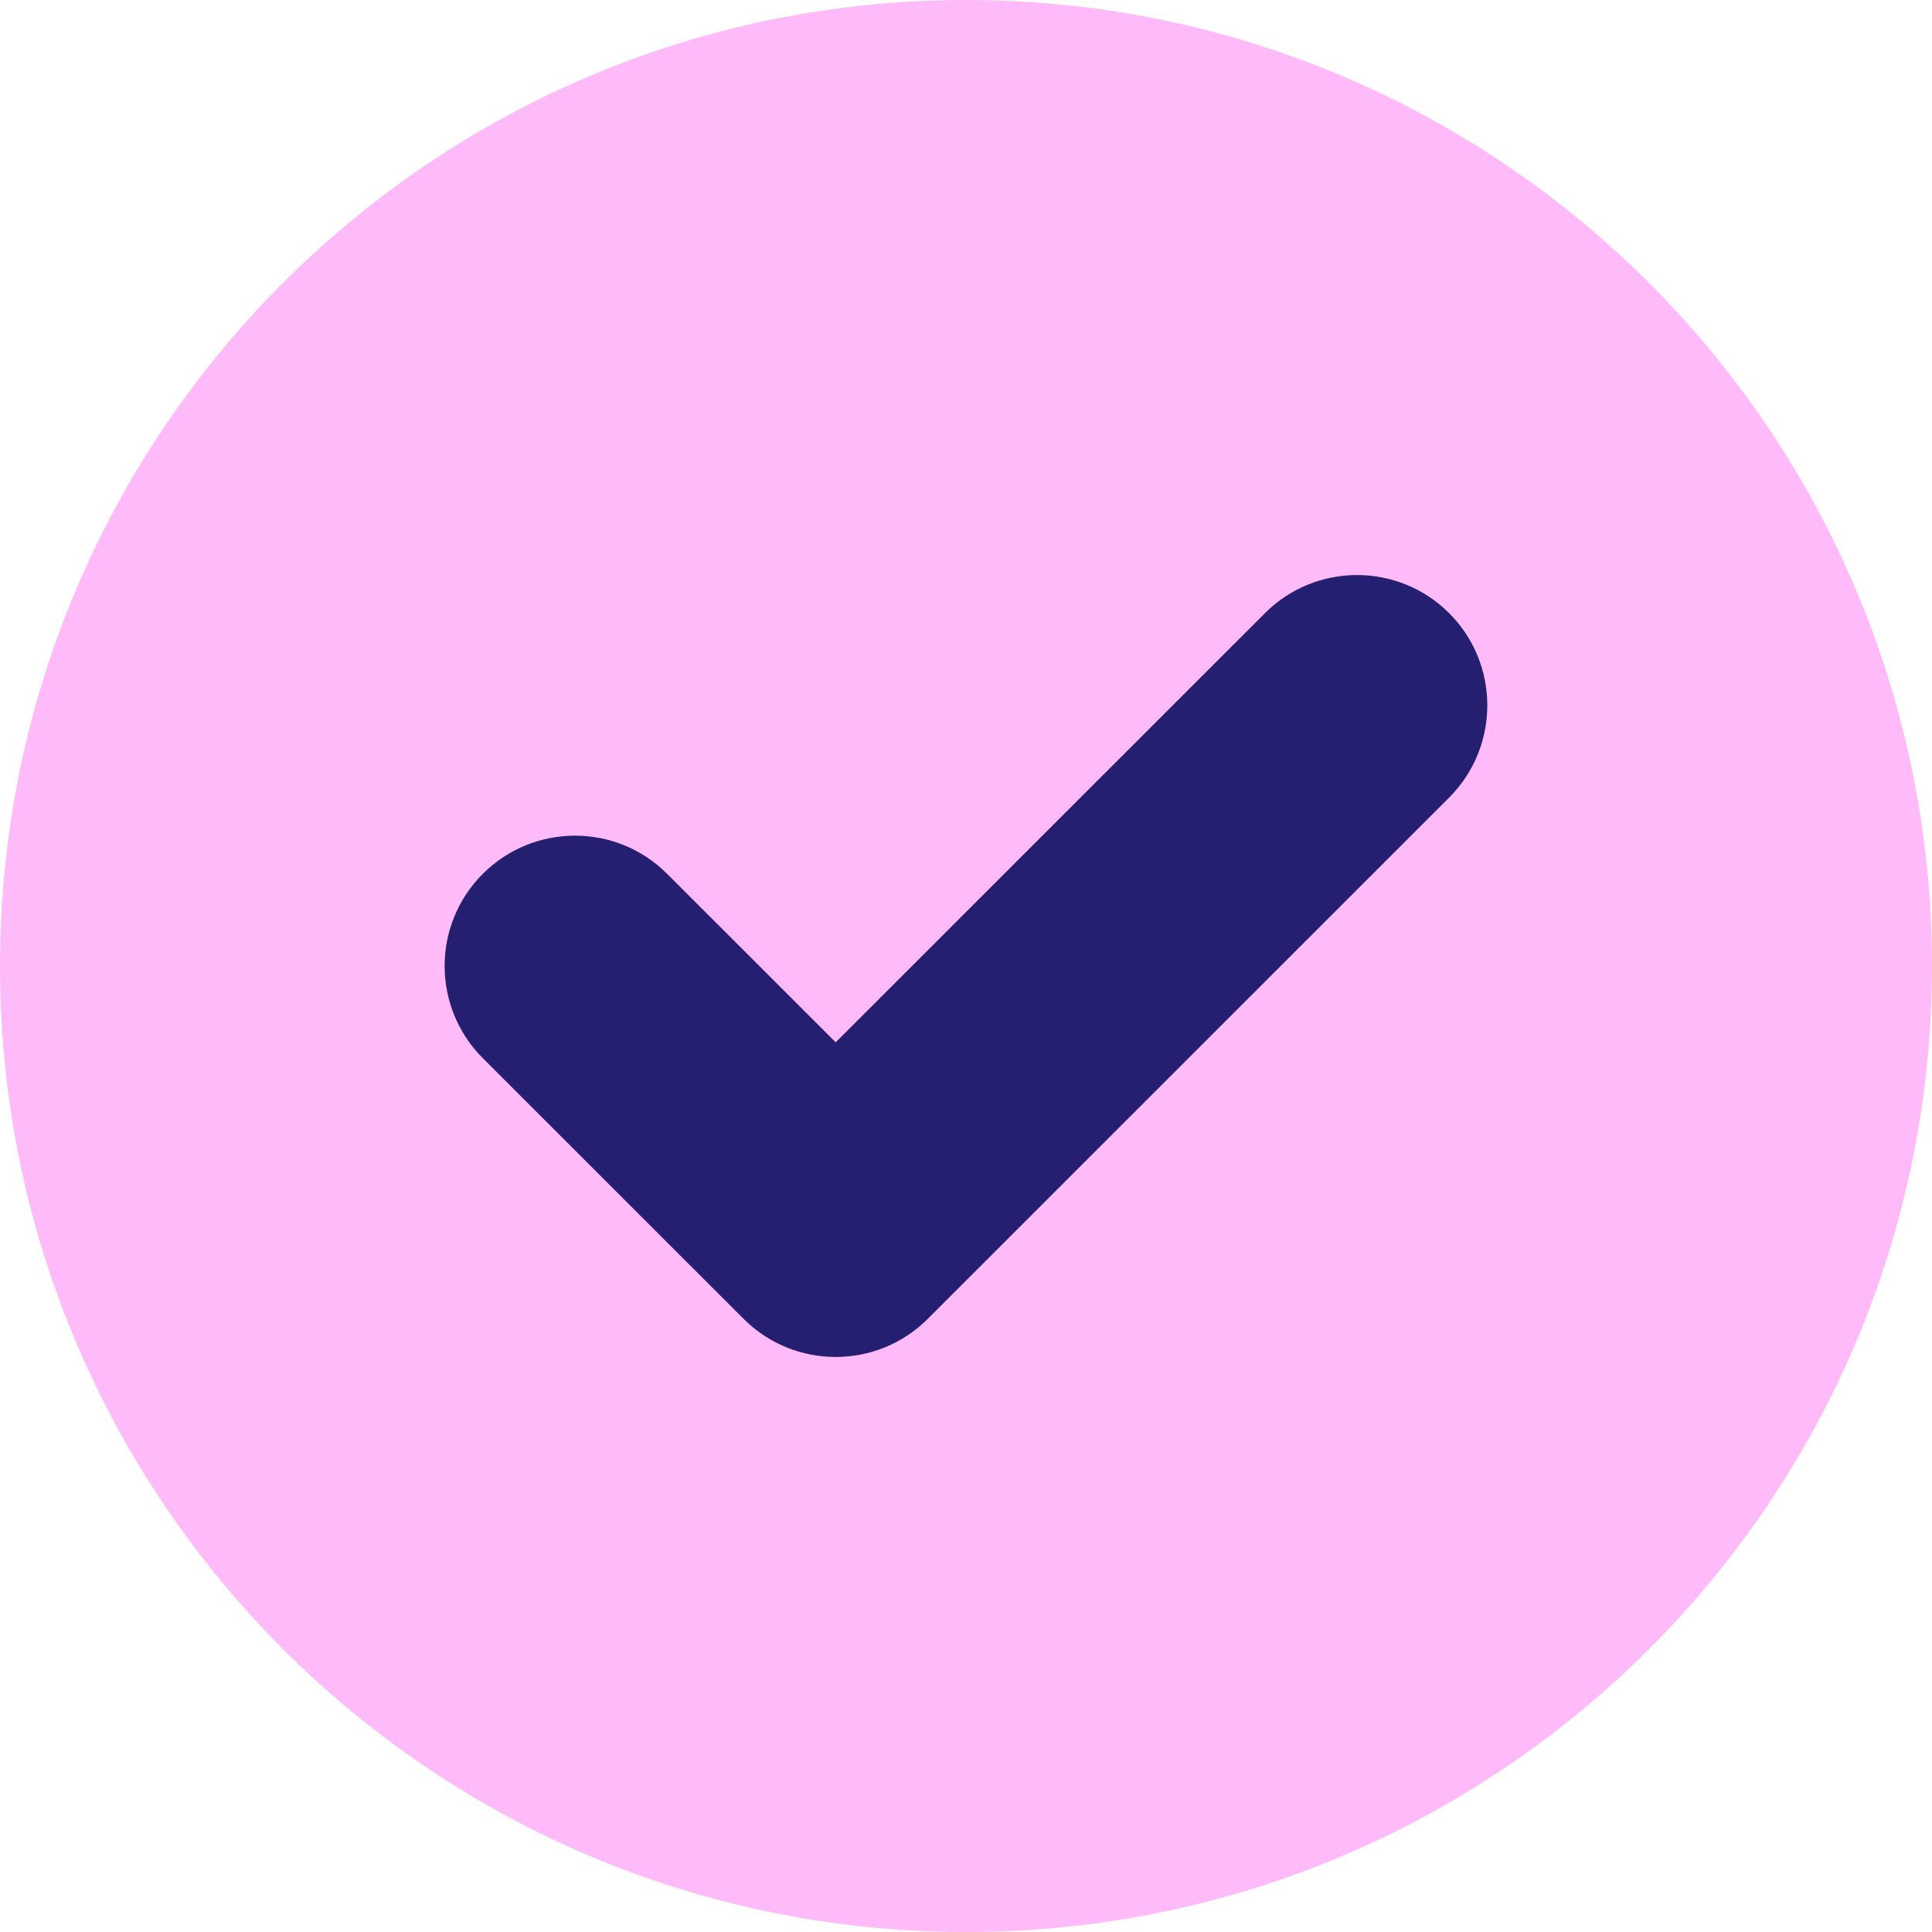 <?xml version="1.0" encoding="UTF-8"?>
<svg xmlns="http://www.w3.org/2000/svg" width="20" height="20" viewBox="0 0 20 20" fill="none">
  <path fill-rule="evenodd" clip-rule="evenodd" d="M10 20C15.523 20 20 15.523 20 10C20 4.477 15.523 0 10 0C4.477 0 0 4.477 0 10C0 15.523 4.477 20 10 20Z" fill="#FFBBF9"></path>
  <path d="M6.906 9.046C6.38 8.519 5.525 8.519 4.998 9.046C4.471 9.573 4.471 10.427 4.998 10.954L7.697 13.652C8.224 14.179 9.078 14.179 9.605 13.652L15.002 8.256C15.528 7.729 15.528 6.874 15.002 6.348C14.475 5.821 13.62 5.821 13.094 6.348L8.651 10.79L6.906 9.046Z" fill="#251F72"></path>
</svg>
